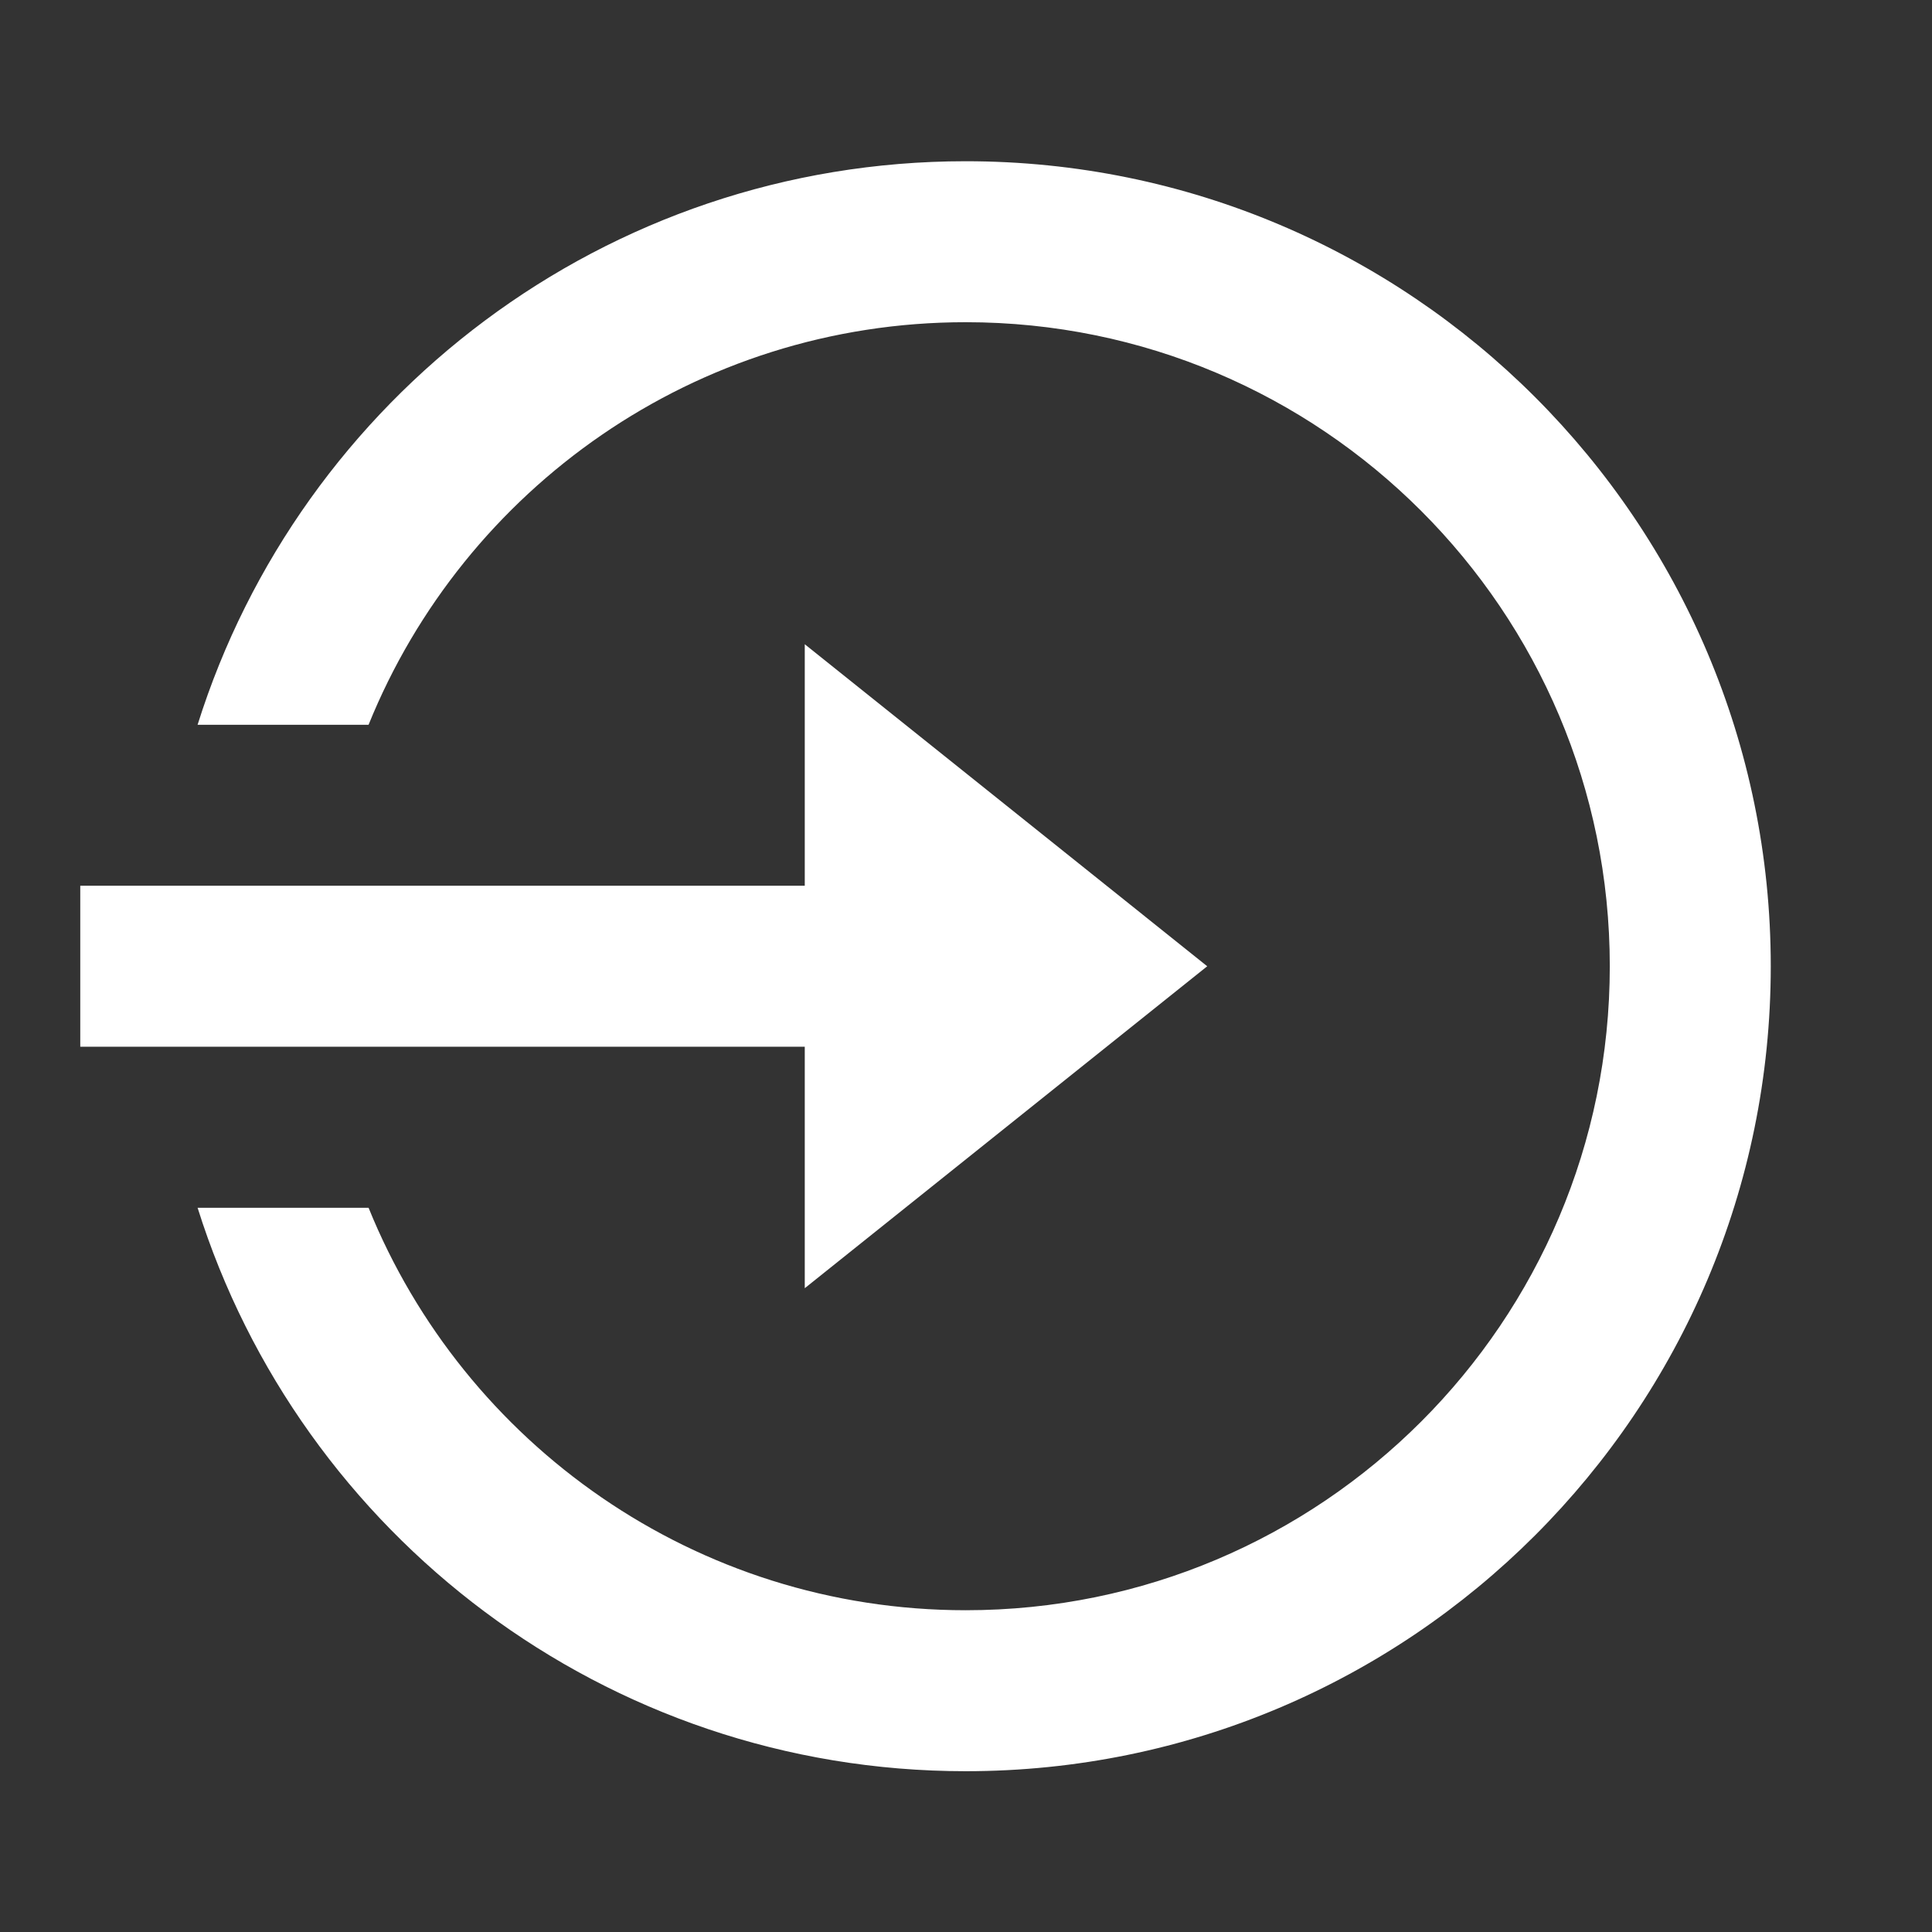 <svg width="22" height="22" viewBox="0 0 22 22" fill="none" xmlns="http://www.w3.org/2000/svg">
<rect x="0" y="0" width="22" height="22" fill="#333333" stroke="none"/>
<path d="M9.164 10.086V7.336L13.747 11.003L9.164 14.669V11.919H0.914V10.086H9.164ZM2.25 13.753H4.197C5.285 16.44 7.92 18.336 10.997 18.336C15.047 18.336 18.331 15.053 18.331 11.003C18.331 6.953 15.047 3.669 10.997 3.669C7.92 3.669 5.285 5.565 4.197 8.253H2.25C3.418 4.534 6.893 1.836 10.997 1.836C16.06 1.836 20.164 5.94 20.164 11.003C20.164 16.065 16.06 20.169 10.997 20.169C6.893 20.169 3.418 17.472 2.25 13.753Z" fill="white"/>
</svg>
